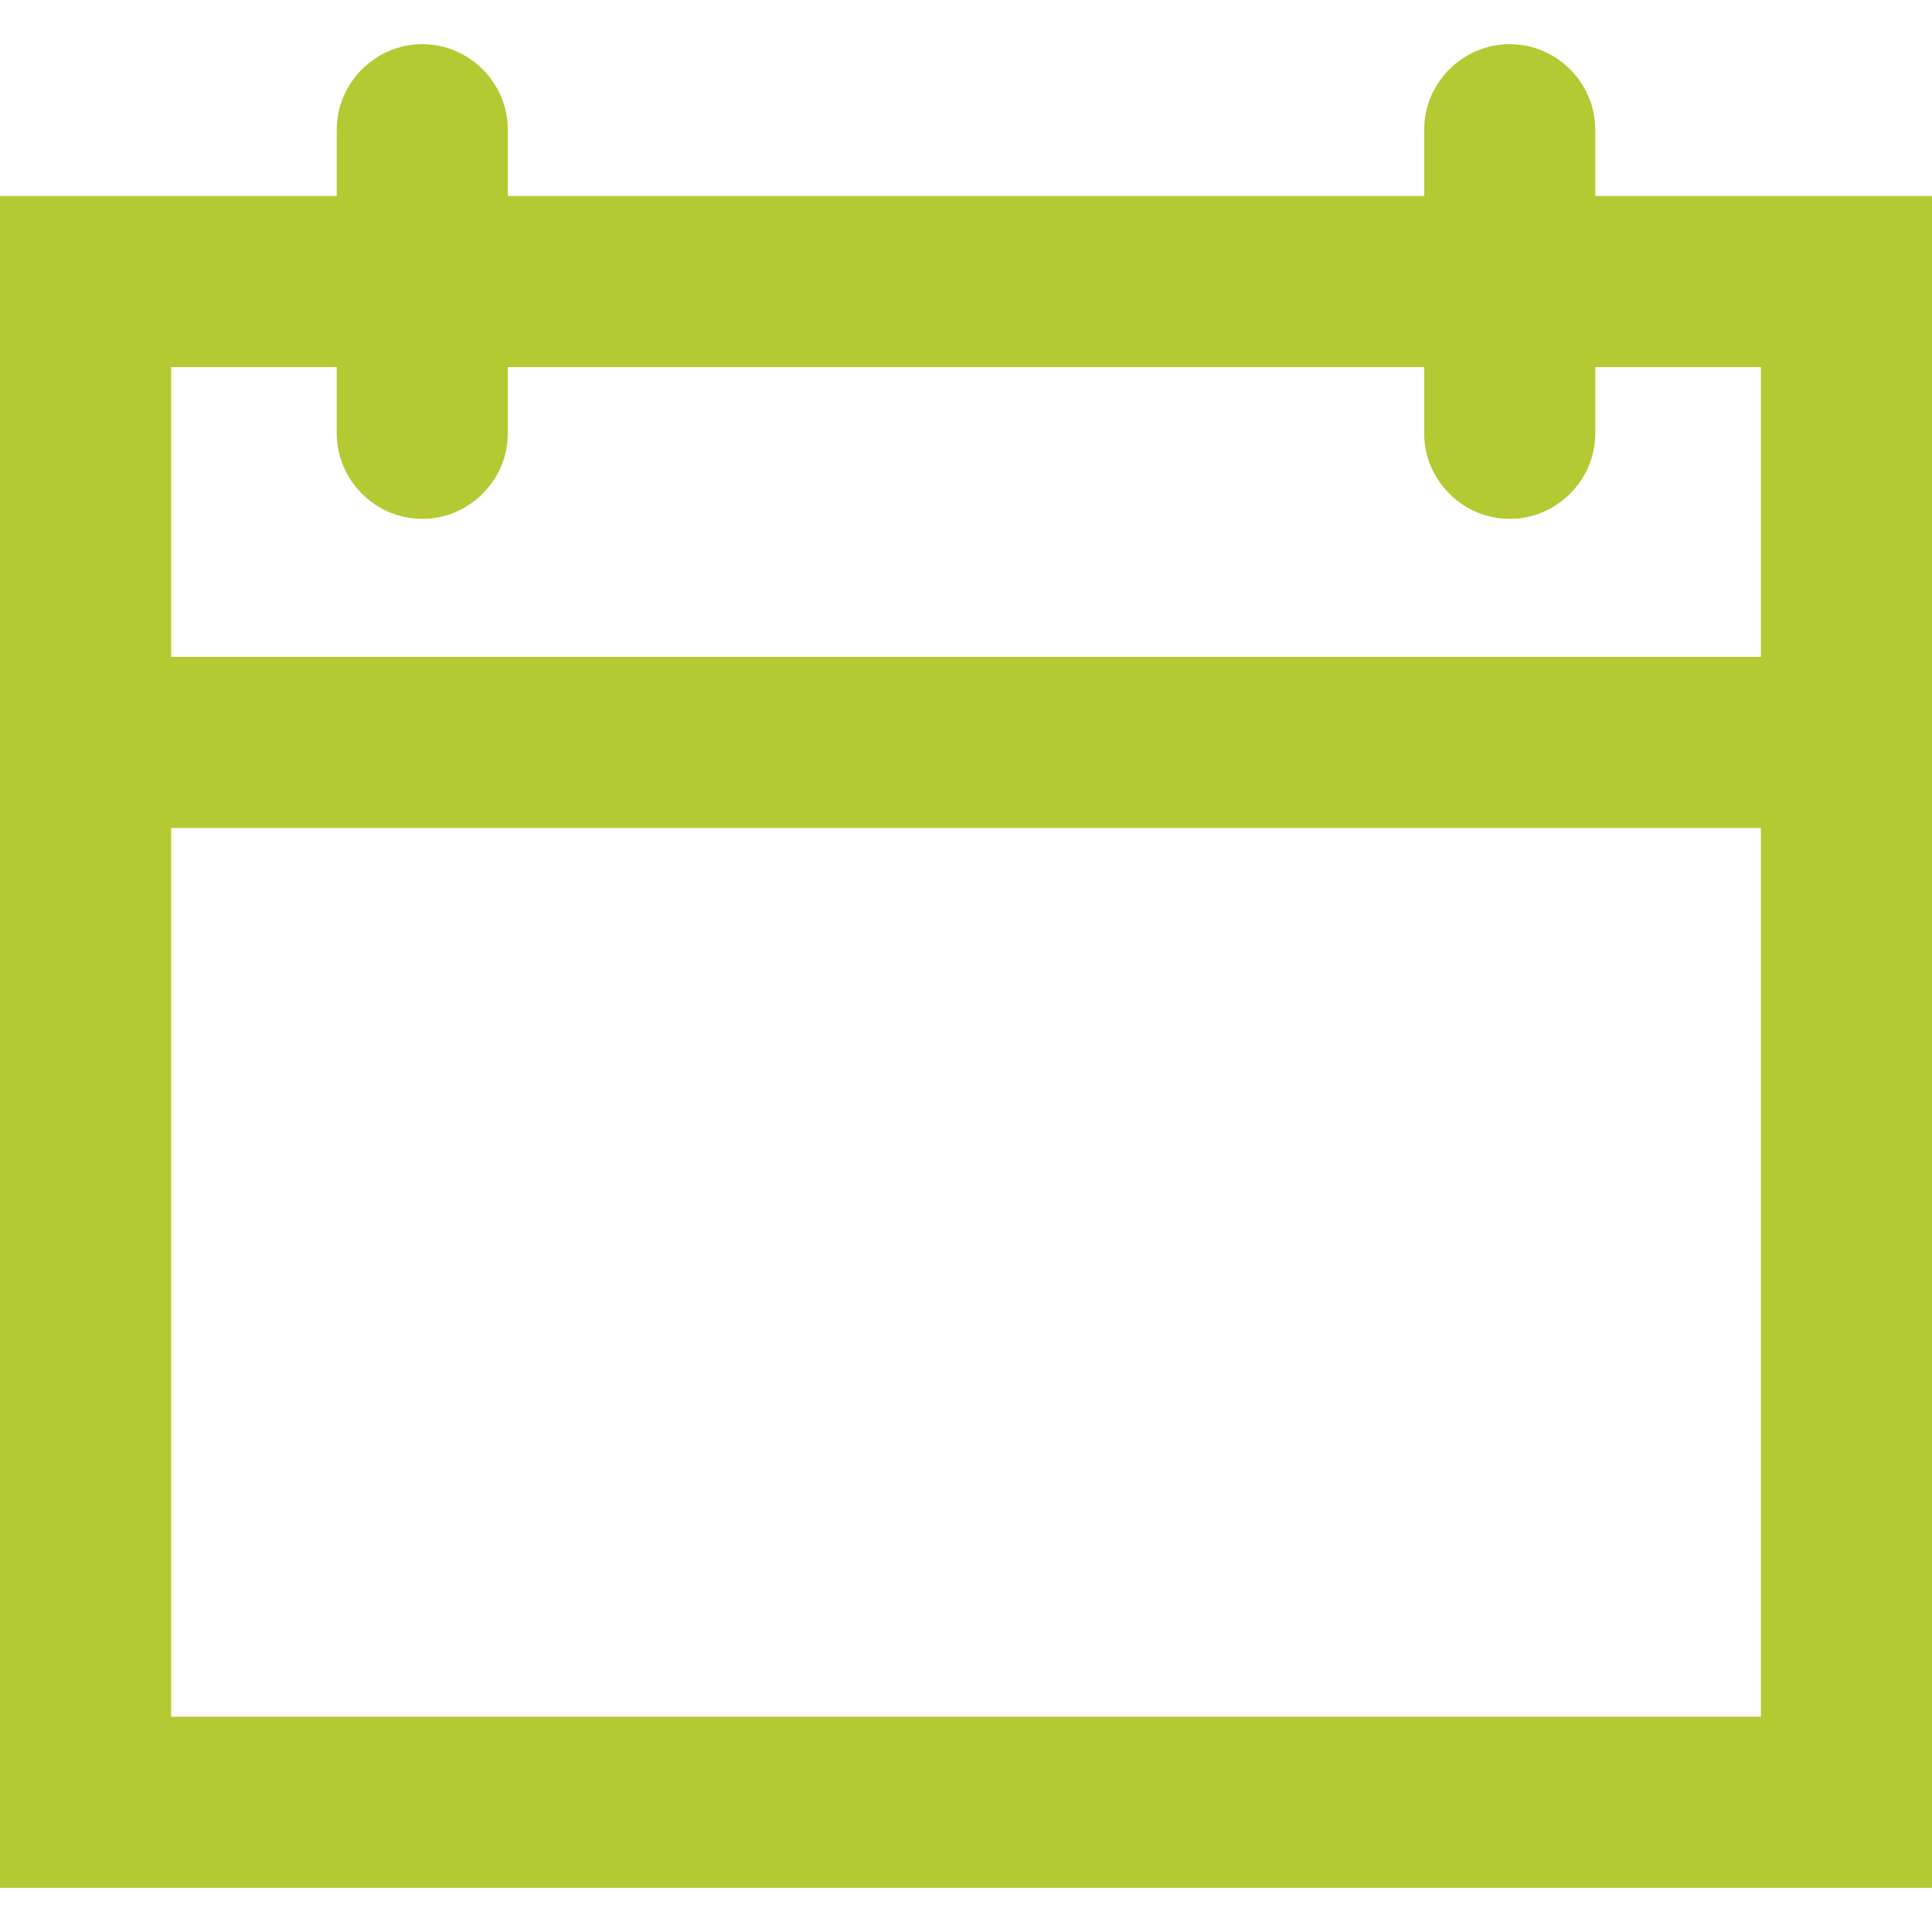 <?xml version="1.0" encoding="utf-8"?>
<!-- Generator: Adobe Illustrator 25.2.3, SVG Export Plug-In . SVG Version: 6.00 Build 0)  -->
<svg fill="#B5C933" version="1.1" id="Calque_1" xmlns="http://www.w3.org/2000/svg" xmlns:xlink="http://www.w3.org/1999/xlink" x="0px" y="0px"
	 viewBox="0 0 70 70" style="enable-background:new 0 0 70 70;" xml:space="preserve">
<g>
	<path d="M57.8,7.1V4.7c0-1.7-1.4-3.1-3.1-3.1S51.6,3,51.6,4.7v2.4H18.4V4.7c0-1.7-1.4-3.1-3.1-3.1S12.2,3,12.2,4.7v2.4H0v61.3h70
		V7.1H57.8z M55.1,30h8.7v32.2H6.2V30h28.2H55.1z M34.4,23.8H6.2V13.3h6v2.4c0,1.7,1.4,3.1,3.1,3.1s3.1-1.4,3.1-3.1v-2.4h33.2v2.4
		c0,1.7,1.4,3.1,3.1,3.1s3.1-1.4,3.1-3.1v-2.4h6v10.5h-8.7H34.4z"/>
</g>
</svg>
